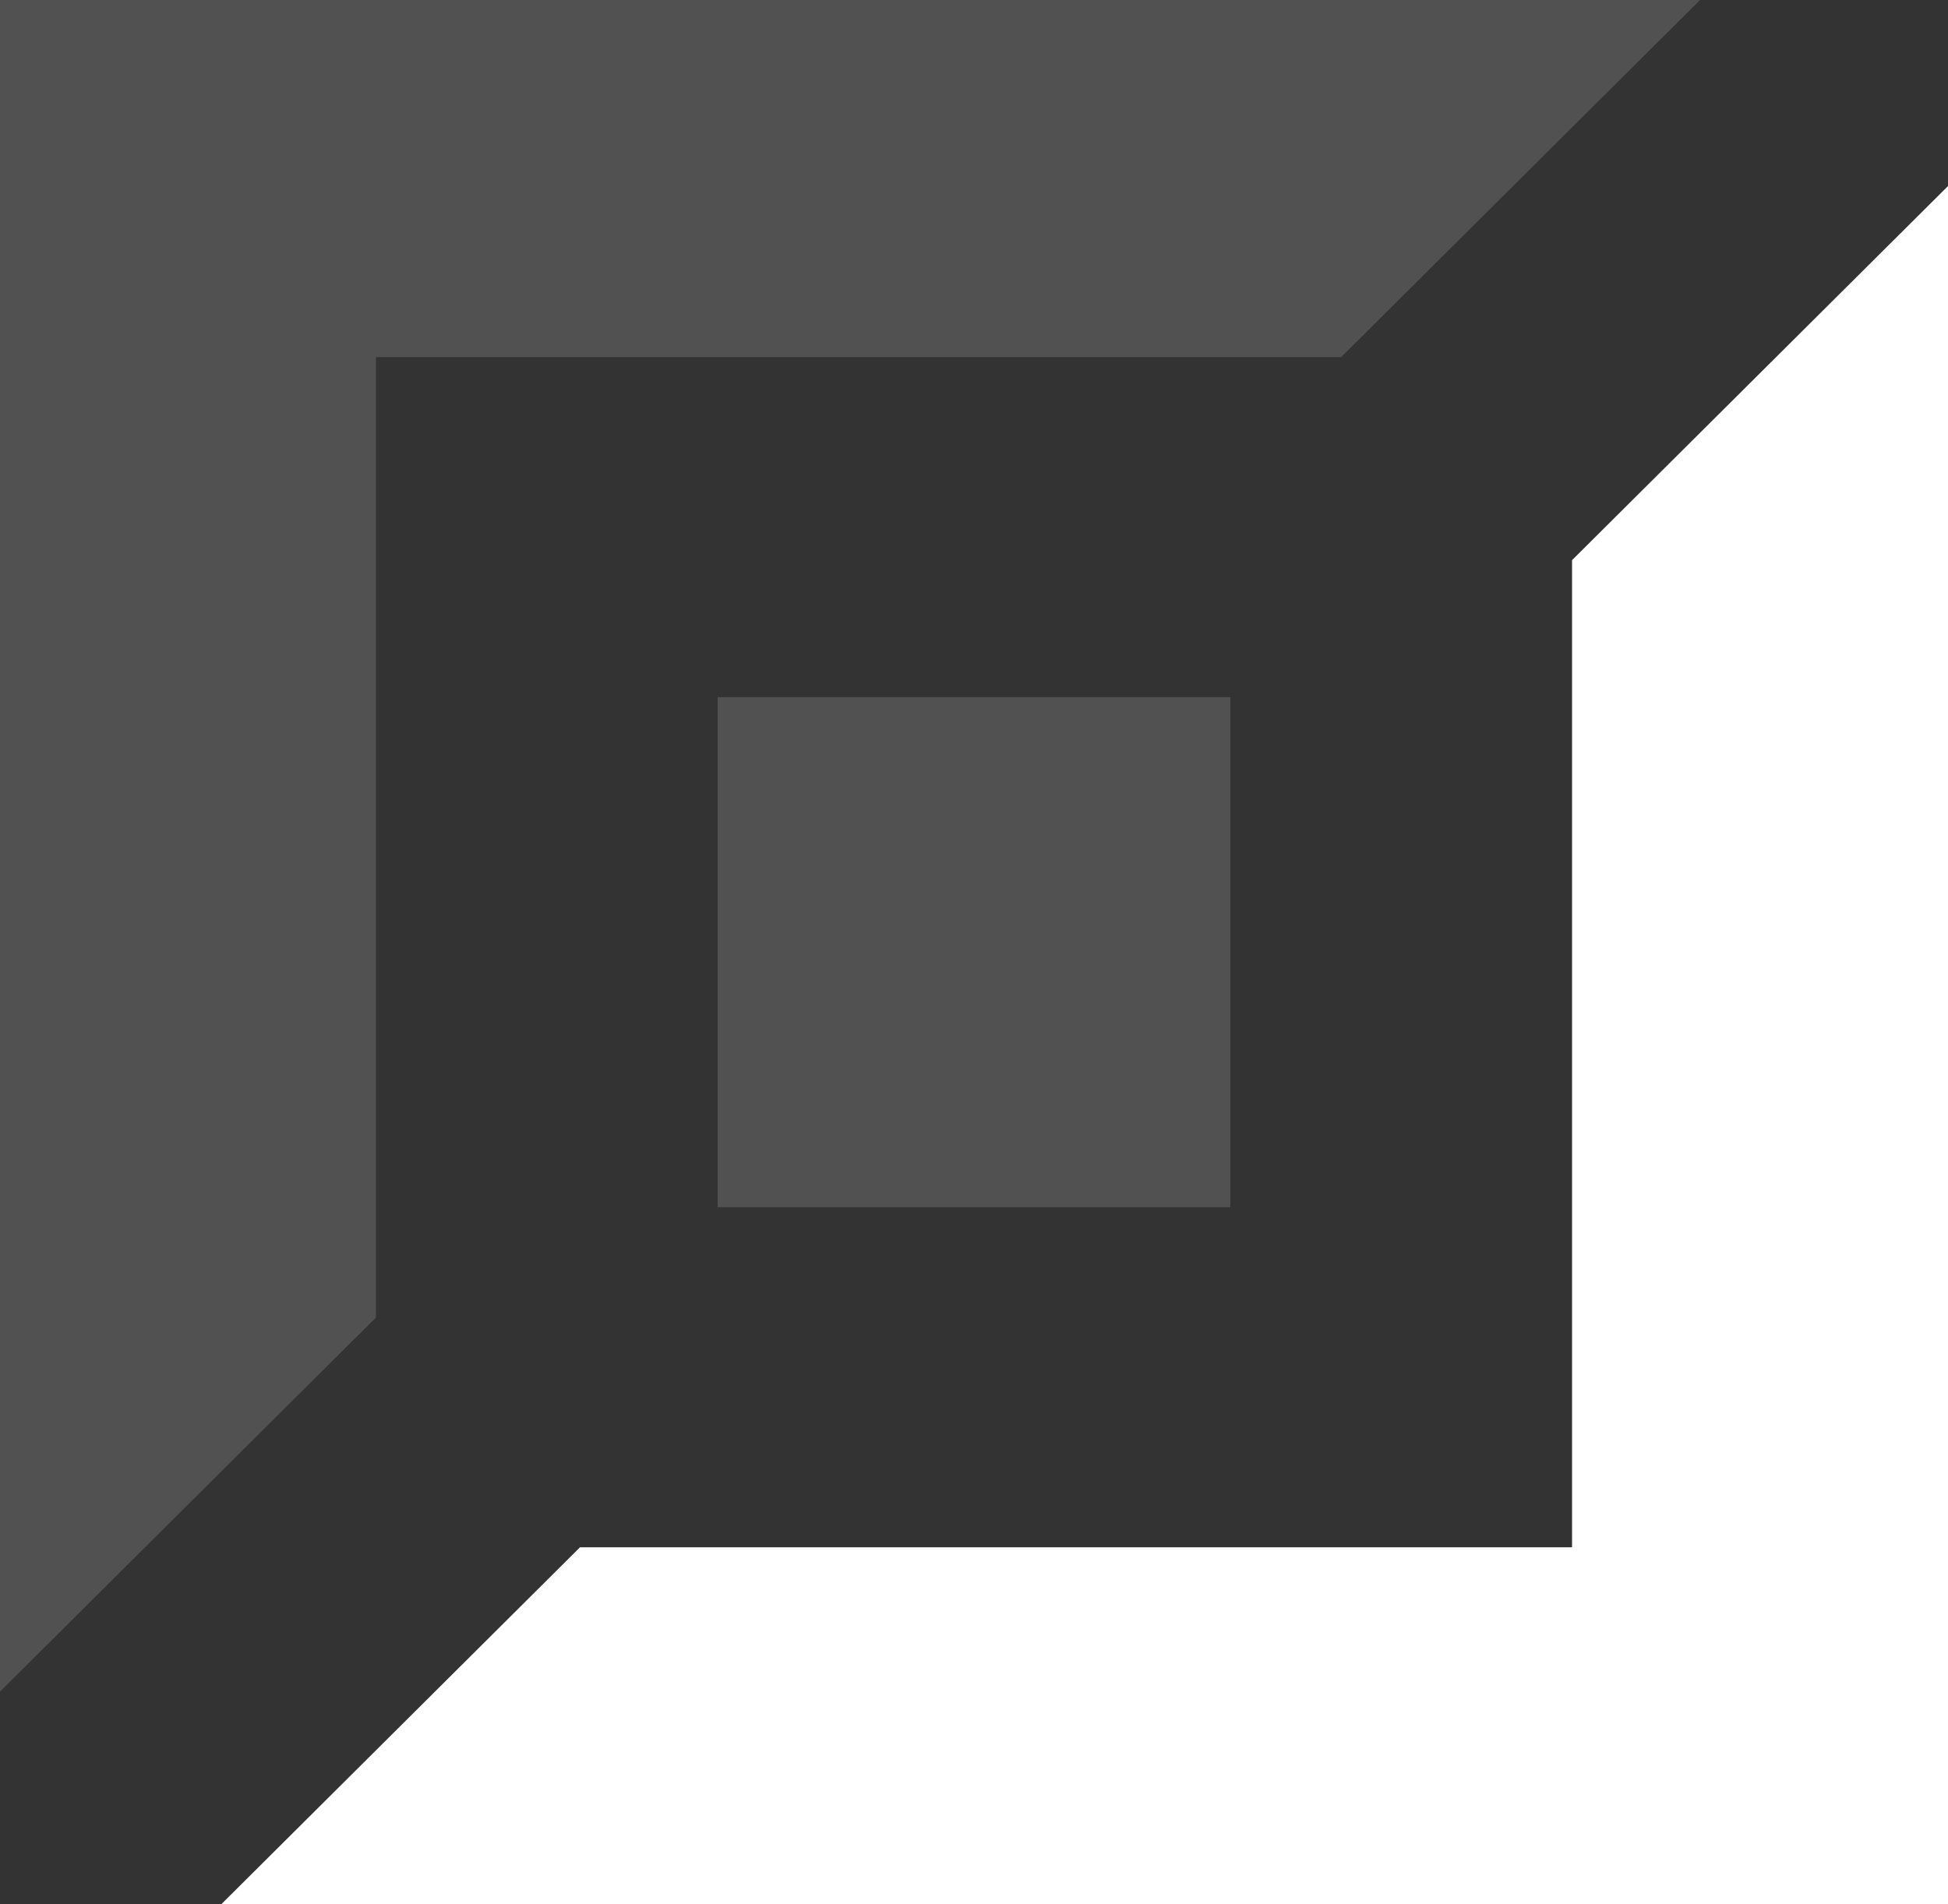 <svg width="90" height="88" viewBox="0 0 90 88" fill="none" xmlns="http://www.w3.org/2000/svg">
<rect x="0" y="0" width="90" height="88" fill="#333333" stroke="none"/>
<path d="M33.158 32.214H56.842V55.786H33.158V32.214Z" fill="white" fill-opacity="0.15"/>
<path d="M10.22 88H90V8.6L72.632 25.885V71.5H26.799L10.22 88Z" fill="white" fill-opacity="0.15"/>
<path d="M61.965 16.5H17.368V60.884L0 78.17V0H78.544L61.965 16.5Z" fill="white" fill-opacity="0.15"/>
<path d="M10.22 88H90V8.6L72.632 25.885V71.5H26.799L10.22 88Z" fill="white"/>
</svg>
